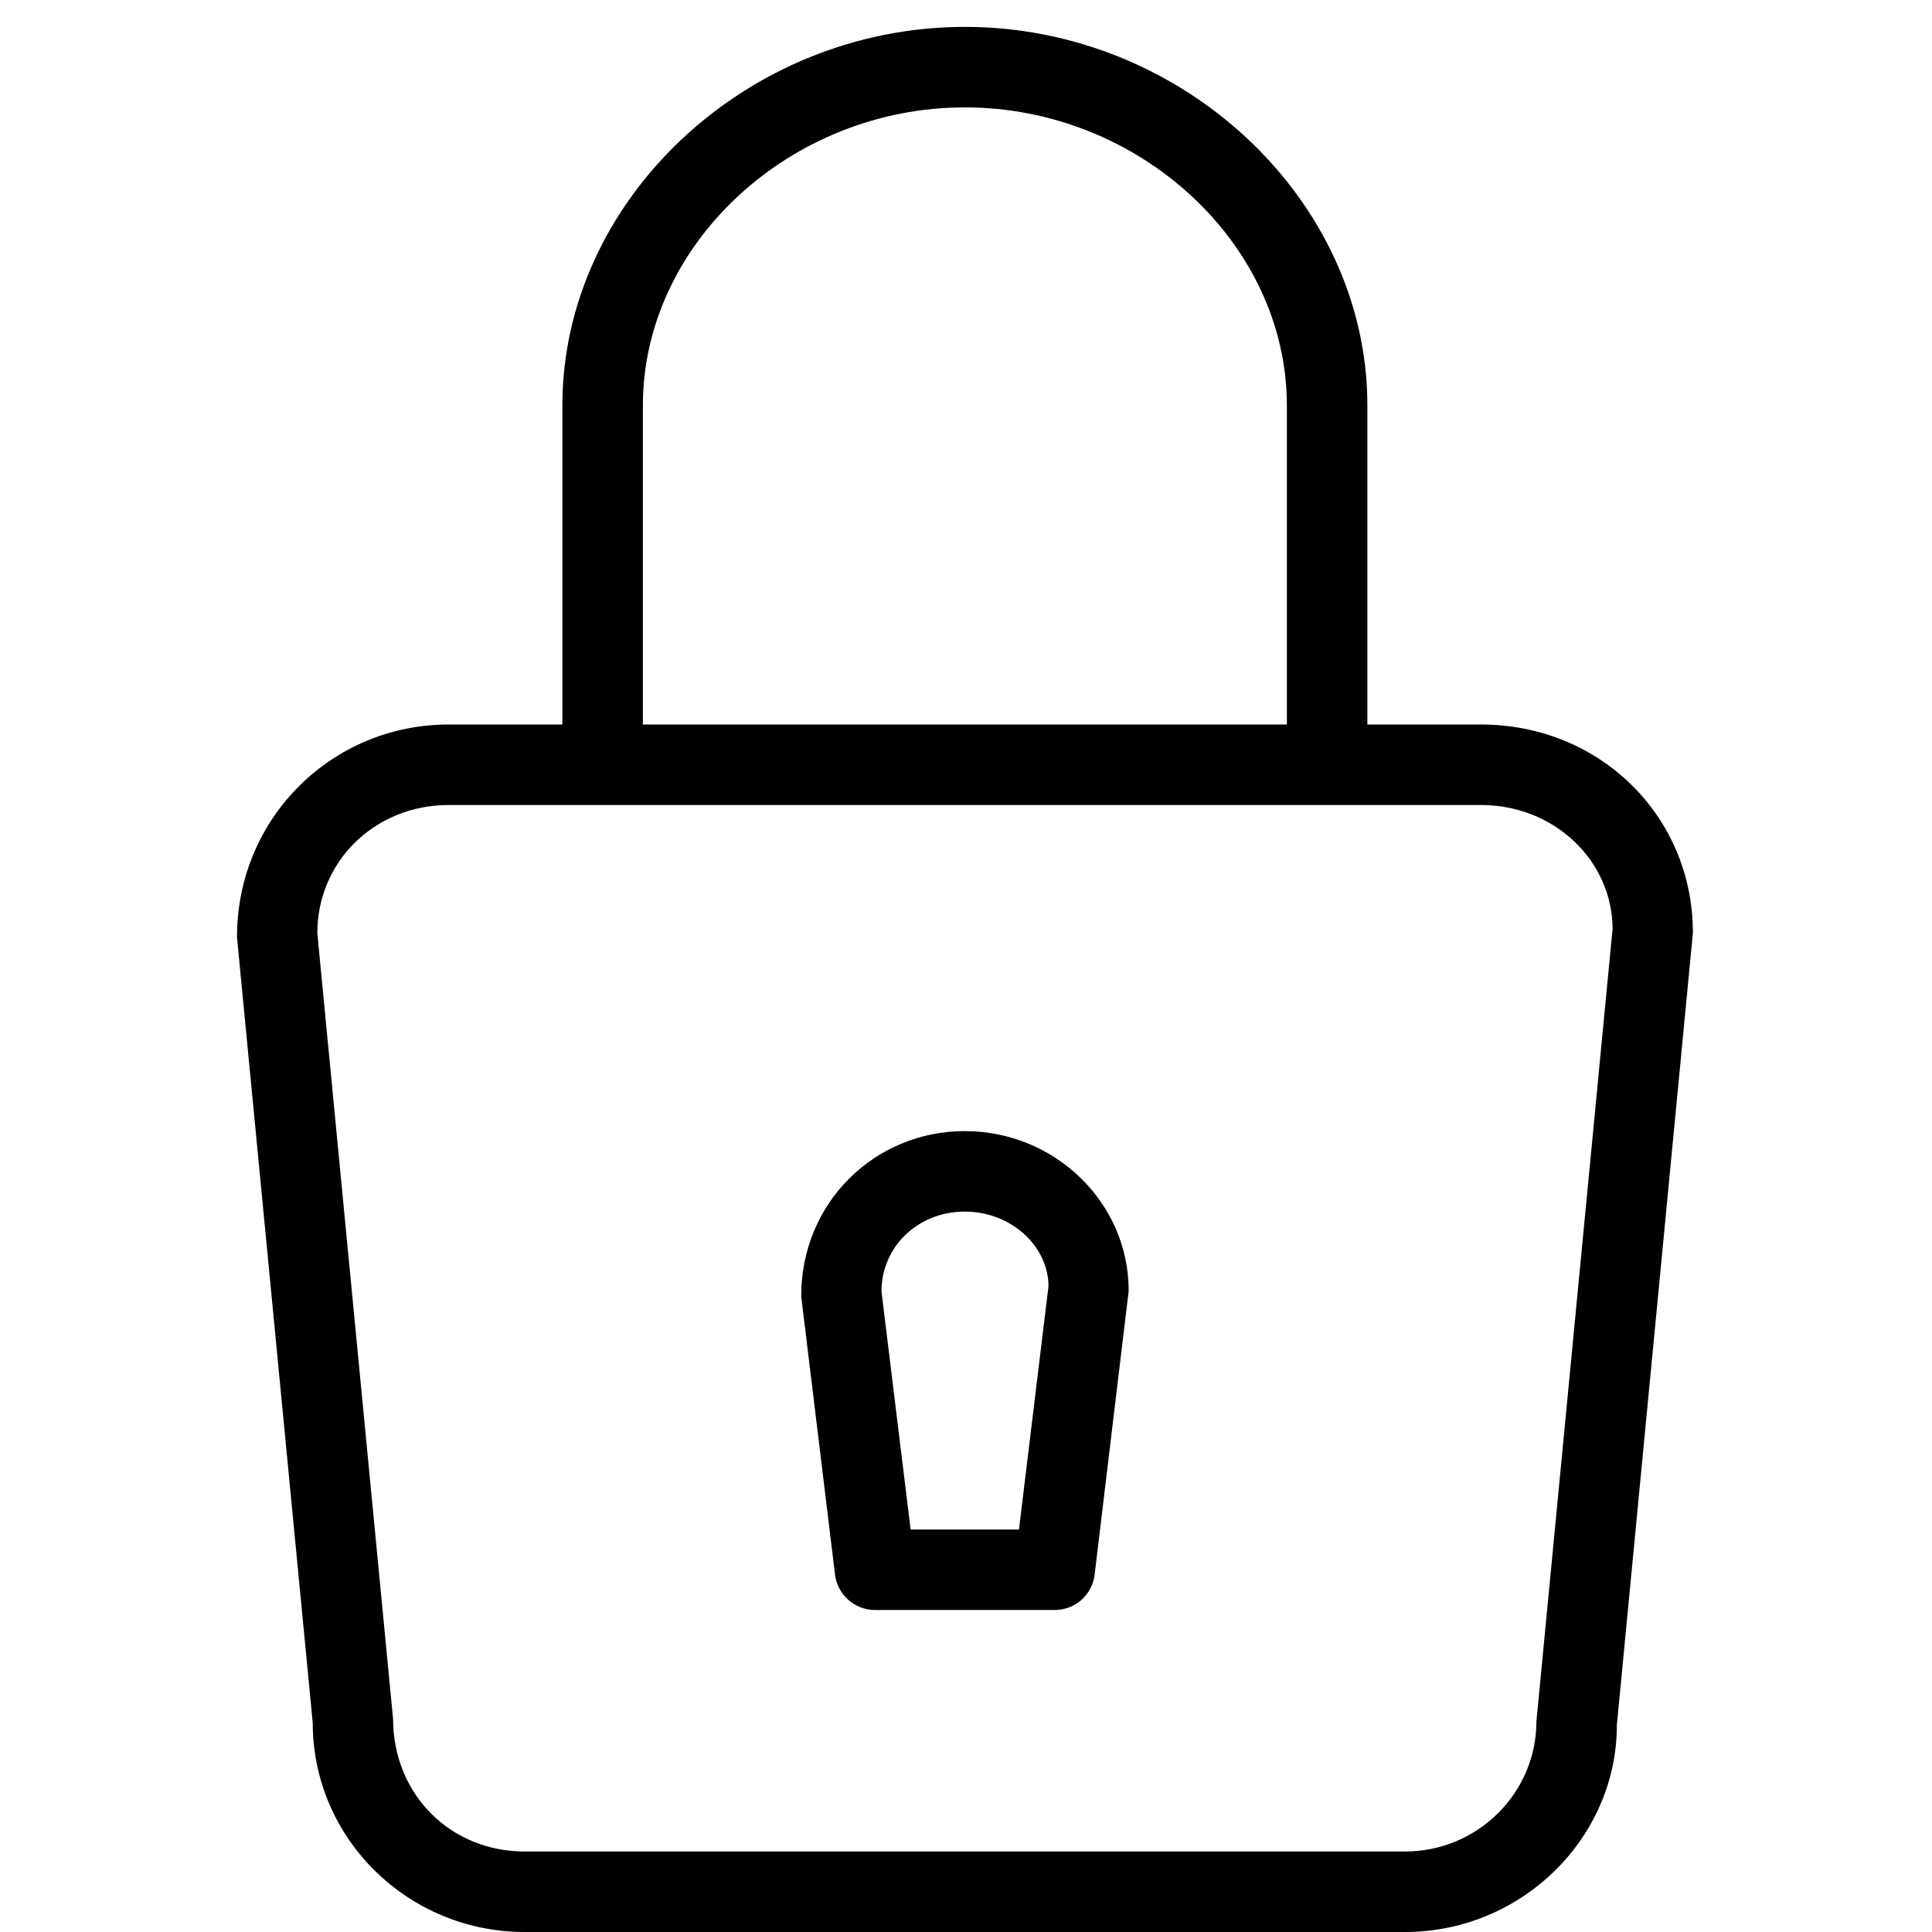 <?xml version="1.0" encoding="utf-8"?>
<!-- Generator: Adobe Illustrator 19.2.0, SVG Export Plug-In . SVG Version: 6.00 Build 0)  -->
<svg version="1.1" id="Layer_1" xmlns="http://www.w3.org/2000/svg" xmlns:xlink="http://www.w3.org/1999/xlink" x="0px" y="0px"
	 viewBox="0 0 24 24" style="enable-background:new 0 0 24 24;" xml:space="preserve">
<g>
	<path d="M18.396,9h-1.41V5.036c0-2.549-2.289-4.702-5-4.702s-5,2.153-5,4.702V9H5.574c-1.452,0-2.632,1.164-2.63,2.643l0.941,9.76
		C3.885,22.835,5.065,24,6.517,24h10.937c1.452,0,2.633-1.174,2.631-2.569l0.945-9.844C21.029,10.136,19.873,9,18.396,9z
		 M7.986,5.036c0-2.007,1.832-3.702,4-3.702c2.167,0,4,1.695,4,3.702V9h-8V5.036z M19.086,21.383c0,0.892-0.732,1.617-1.633,1.617
		H6.517c-0.915,0-1.632-0.702-1.634-1.646l-0.941-9.76C3.941,10.7,4.658,10,5.574,10h12.823c0.916,0,1.633,0.697,1.635,1.539
		L19.086,21.383z"/>
	<path d="M11.984,14.051c-1.122,0-2.034,0.894-2.031,2.053l0.42,3.457C10.404,19.811,10.617,20,10.87,20h2.232
		c0.253,0,0.466-0.188,0.496-0.44l0.423-3.525C14.021,14.94,13.106,14.051,11.984,14.051z M12.658,19h-1.346l-0.362-2.957
		c0-0.557,0.454-0.992,1.034-0.992c0.581,0,1.037,0.432,1.041,0.924L12.658,19z"/>
</g>
</svg>

